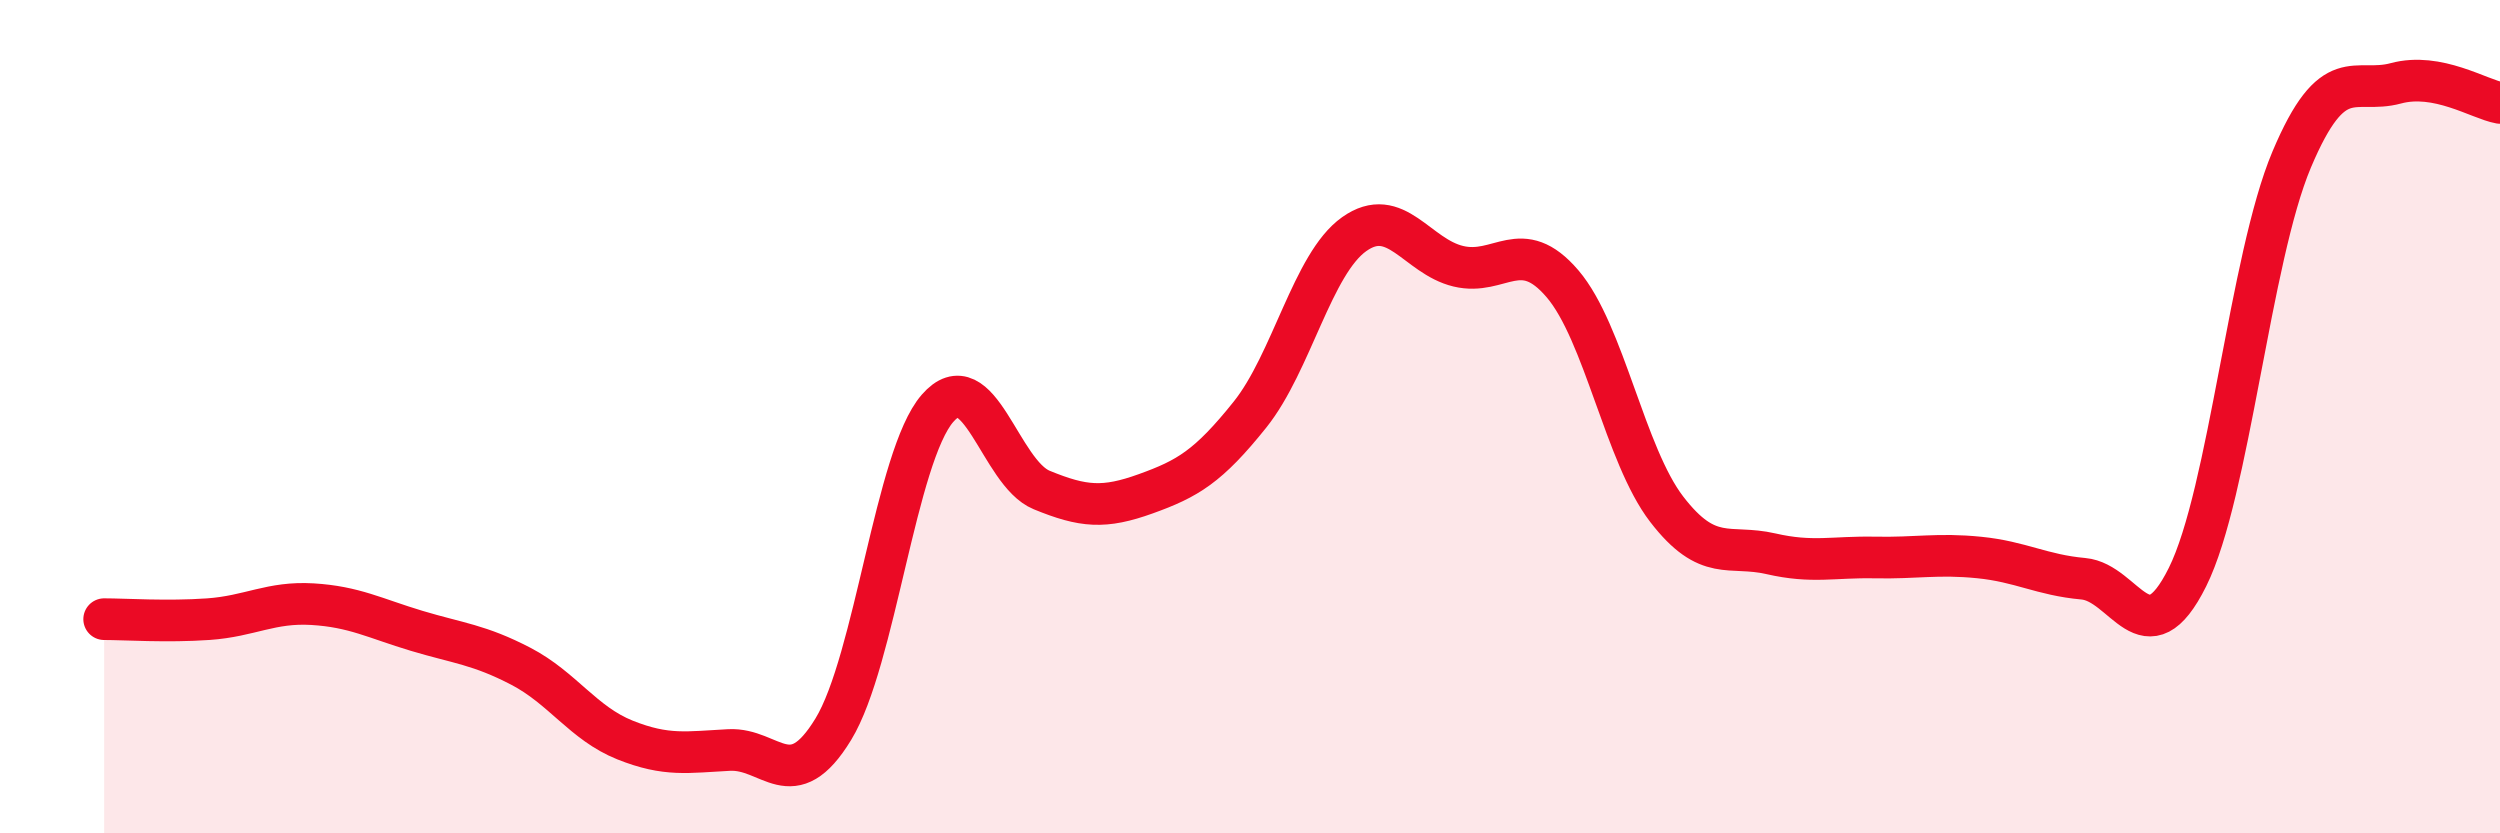 
    <svg width="60" height="20" viewBox="0 0 60 20" xmlns="http://www.w3.org/2000/svg">
      <path
        d="M 2.5,14.86 C 3,14.86 4,14.93 5,14.86 C 6,14.79 6.5,14.44 7.5,14.5 C 8.5,14.56 9,14.84 10,15.14 C 11,15.44 11.5,15.47 12.5,15.99 C 13.5,16.51 14,17.36 15,17.76 C 16,18.16 16.5,18.05 17.5,18 C 18.5,17.95 19,19.14 20,17.5 C 21,15.86 21.5,10.95 22.5,9.8 C 23.5,8.65 24,11.35 25,11.76 C 26,12.17 26.5,12.21 27.5,11.85 C 28.5,11.49 29,11.2 30,9.95 C 31,8.7 31.5,6.33 32.5,5.62 C 33.5,4.91 34,6.15 35,6.39 C 36,6.63 36.5,5.64 37.5,6.81 C 38.5,7.98 39,10.92 40,12.22 C 41,13.52 41.5,13.06 42.5,13.29 C 43.5,13.52 44,13.36 45,13.38 C 46,13.4 46.5,13.28 47.5,13.38 C 48.5,13.48 49,13.8 50,13.89 C 51,13.98 51.5,15.86 52.5,13.85 C 53.5,11.84 54,6.2 55,3.83 C 56,1.46 56.5,2.27 57.5,2 C 58.5,1.73 59.5,2.38 60,2.47L60 20L2.5 20Z"
        fill="#EB0A25"
        opacity="0.1"
        stroke-linecap="round"
        stroke-linejoin="round"
      />
      <path
        d="M 2.5,14.86 C 3,14.86 4,14.93 5,14.86 C 6,14.79 6.5,14.44 7.5,14.5 C 8.5,14.56 9,14.84 10,15.14 C 11,15.44 11.5,15.47 12.5,15.99 C 13.5,16.51 14,17.36 15,17.76 C 16,18.16 16.5,18.05 17.5,18 C 18.5,17.95 19,19.14 20,17.5 C 21,15.86 21.5,10.95 22.5,9.8 C 23.5,8.65 24,11.35 25,11.76 C 26,12.17 26.5,12.21 27.5,11.85 C 28.5,11.49 29,11.2 30,9.95 C 31,8.7 31.5,6.33 32.5,5.62 C 33.5,4.91 34,6.15 35,6.39 C 36,6.63 36.5,5.64 37.5,6.81 C 38.5,7.98 39,10.92 40,12.22 C 41,13.52 41.5,13.06 42.5,13.29 C 43.5,13.52 44,13.36 45,13.38 C 46,13.4 46.5,13.28 47.5,13.38 C 48.5,13.48 49,13.8 50,13.89 C 51,13.98 51.5,15.86 52.5,13.85 C 53.5,11.84 54,6.2 55,3.83 C 56,1.46 56.5,2.27 57.5,2 C 58.5,1.73 59.5,2.38 60,2.47"
        stroke="#EB0A25"
        stroke-width="1"
        fill="none"
        stroke-linecap="round"
        stroke-linejoin="round"
      />
    </svg>
  